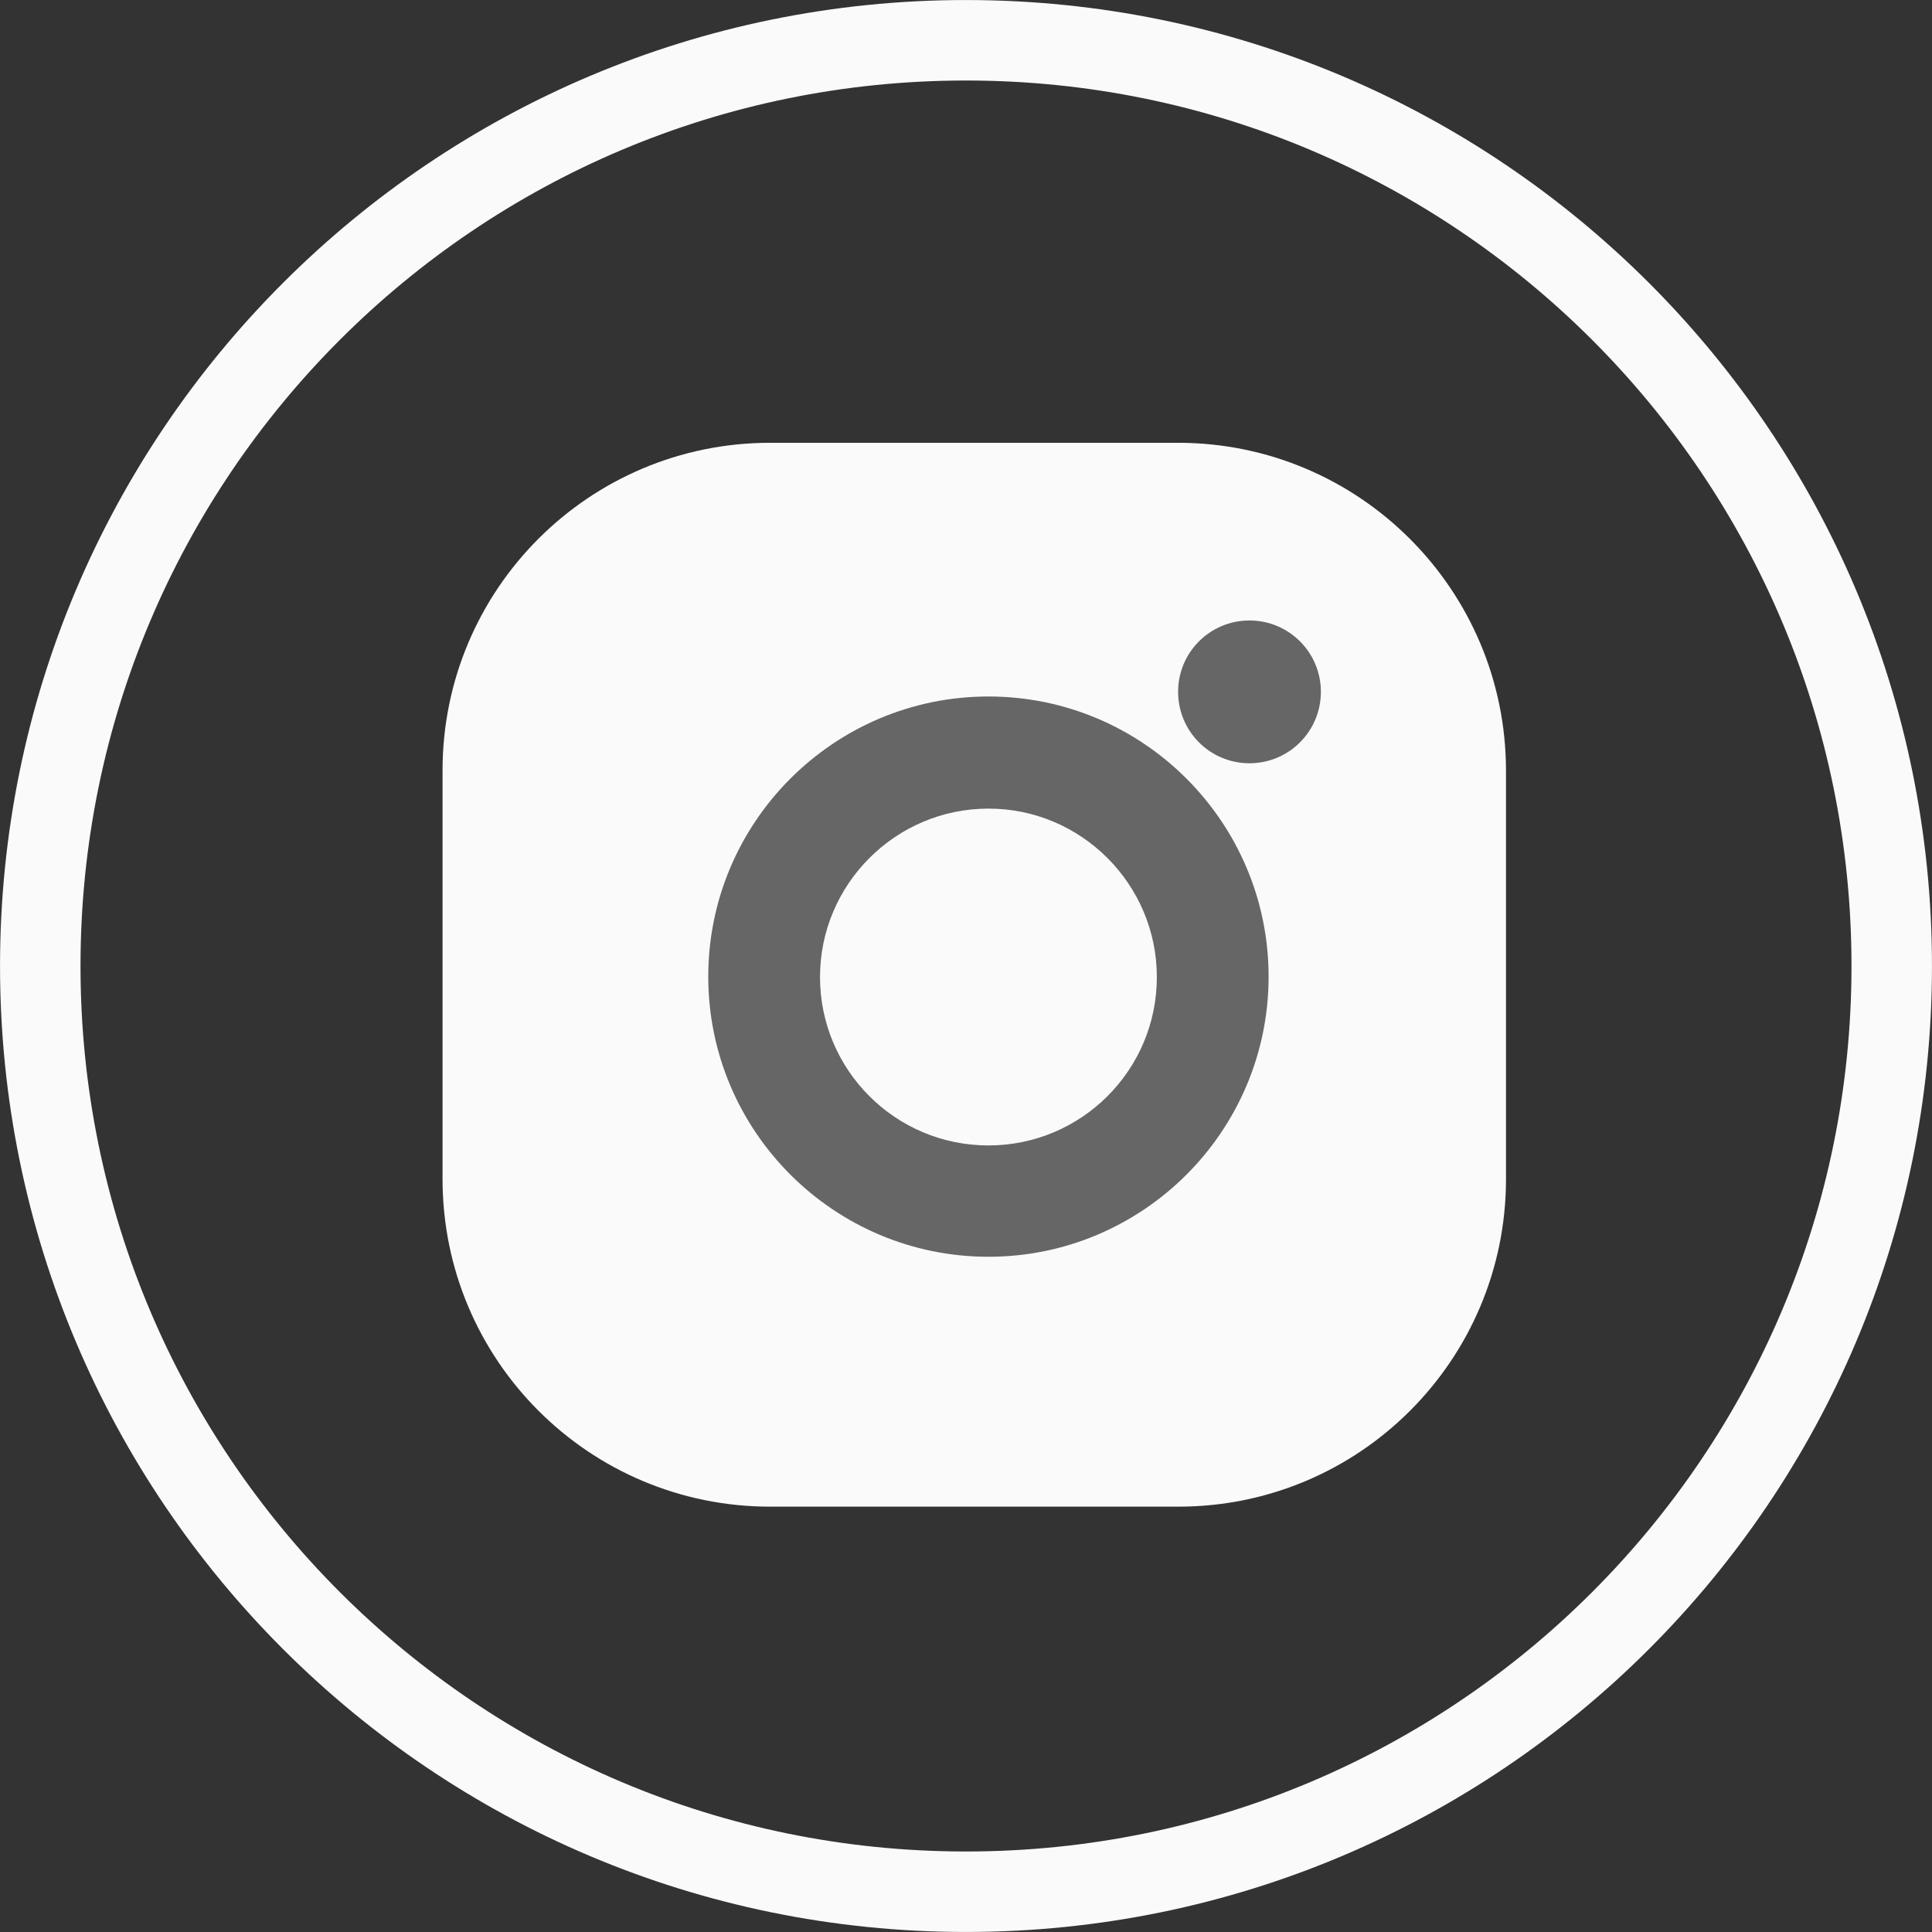 <svg width="32" height="32" viewBox="0 0 32 32" fill="none" xmlns="http://www.w3.org/2000/svg">
<rect x="0" y="0" width="32" height="32" fill="#333333" stroke="none"/>
<rect x="8" y="8" width="16" height="16" rx="5.333" fill="#FAFAFA"/>
<path d="M31.333 16C31.333 24.468 24.468 31.333 16 31.333C7.532 31.333 0.667 24.468 0.667 16C0.667 7.532 7.532 0.667 16 0.667C24.468 0.667 31.333 7.532 31.333 16Z" stroke="#FAFAFA" stroke-width="1.333"/>
<path d="M19.518 7.334H12.756C9.758 7.334 7.33 9.762 7.33 12.761V19.529C7.33 22.527 9.758 24.955 12.756 24.955H19.518C22.516 24.955 24.944 22.527 24.944 19.529V12.768C24.944 9.769 22.516 7.341 19.525 7.334H19.518ZM23.254 18.875C23.254 21.296 21.292 23.265 18.871 23.265H13.403C10.982 23.265 9.014 21.303 9.014 18.882V13.415C9.014 10.994 10.975 9.025 13.403 9.025H18.864C21.285 9.025 23.254 10.987 23.254 13.415V18.875Z" fill="#FAFAFA"/>
<path d="M16.372 11.536C13.812 11.536 11.731 13.616 11.731 16.176C11.731 18.736 13.812 20.816 16.372 20.816C18.931 20.816 21.012 18.736 21.012 16.176C21.012 13.616 18.931 11.536 16.372 11.536ZM16.372 18.972C14.827 18.972 13.582 17.72 13.582 16.183C13.582 14.646 14.834 13.393 16.372 13.393C17.909 13.393 19.161 14.646 19.161 16.183C19.161 17.727 17.909 18.972 16.372 18.972Z" fill="#666666"/>
<path d="M21.878 11.459C21.878 12.113 21.349 12.642 20.695 12.642C20.041 12.642 19.513 12.113 19.513 11.459C19.513 10.805 20.041 10.277 20.695 10.277C21.349 10.277 21.878 10.805 21.878 11.459Z" fill="#666666"/>
</svg>
